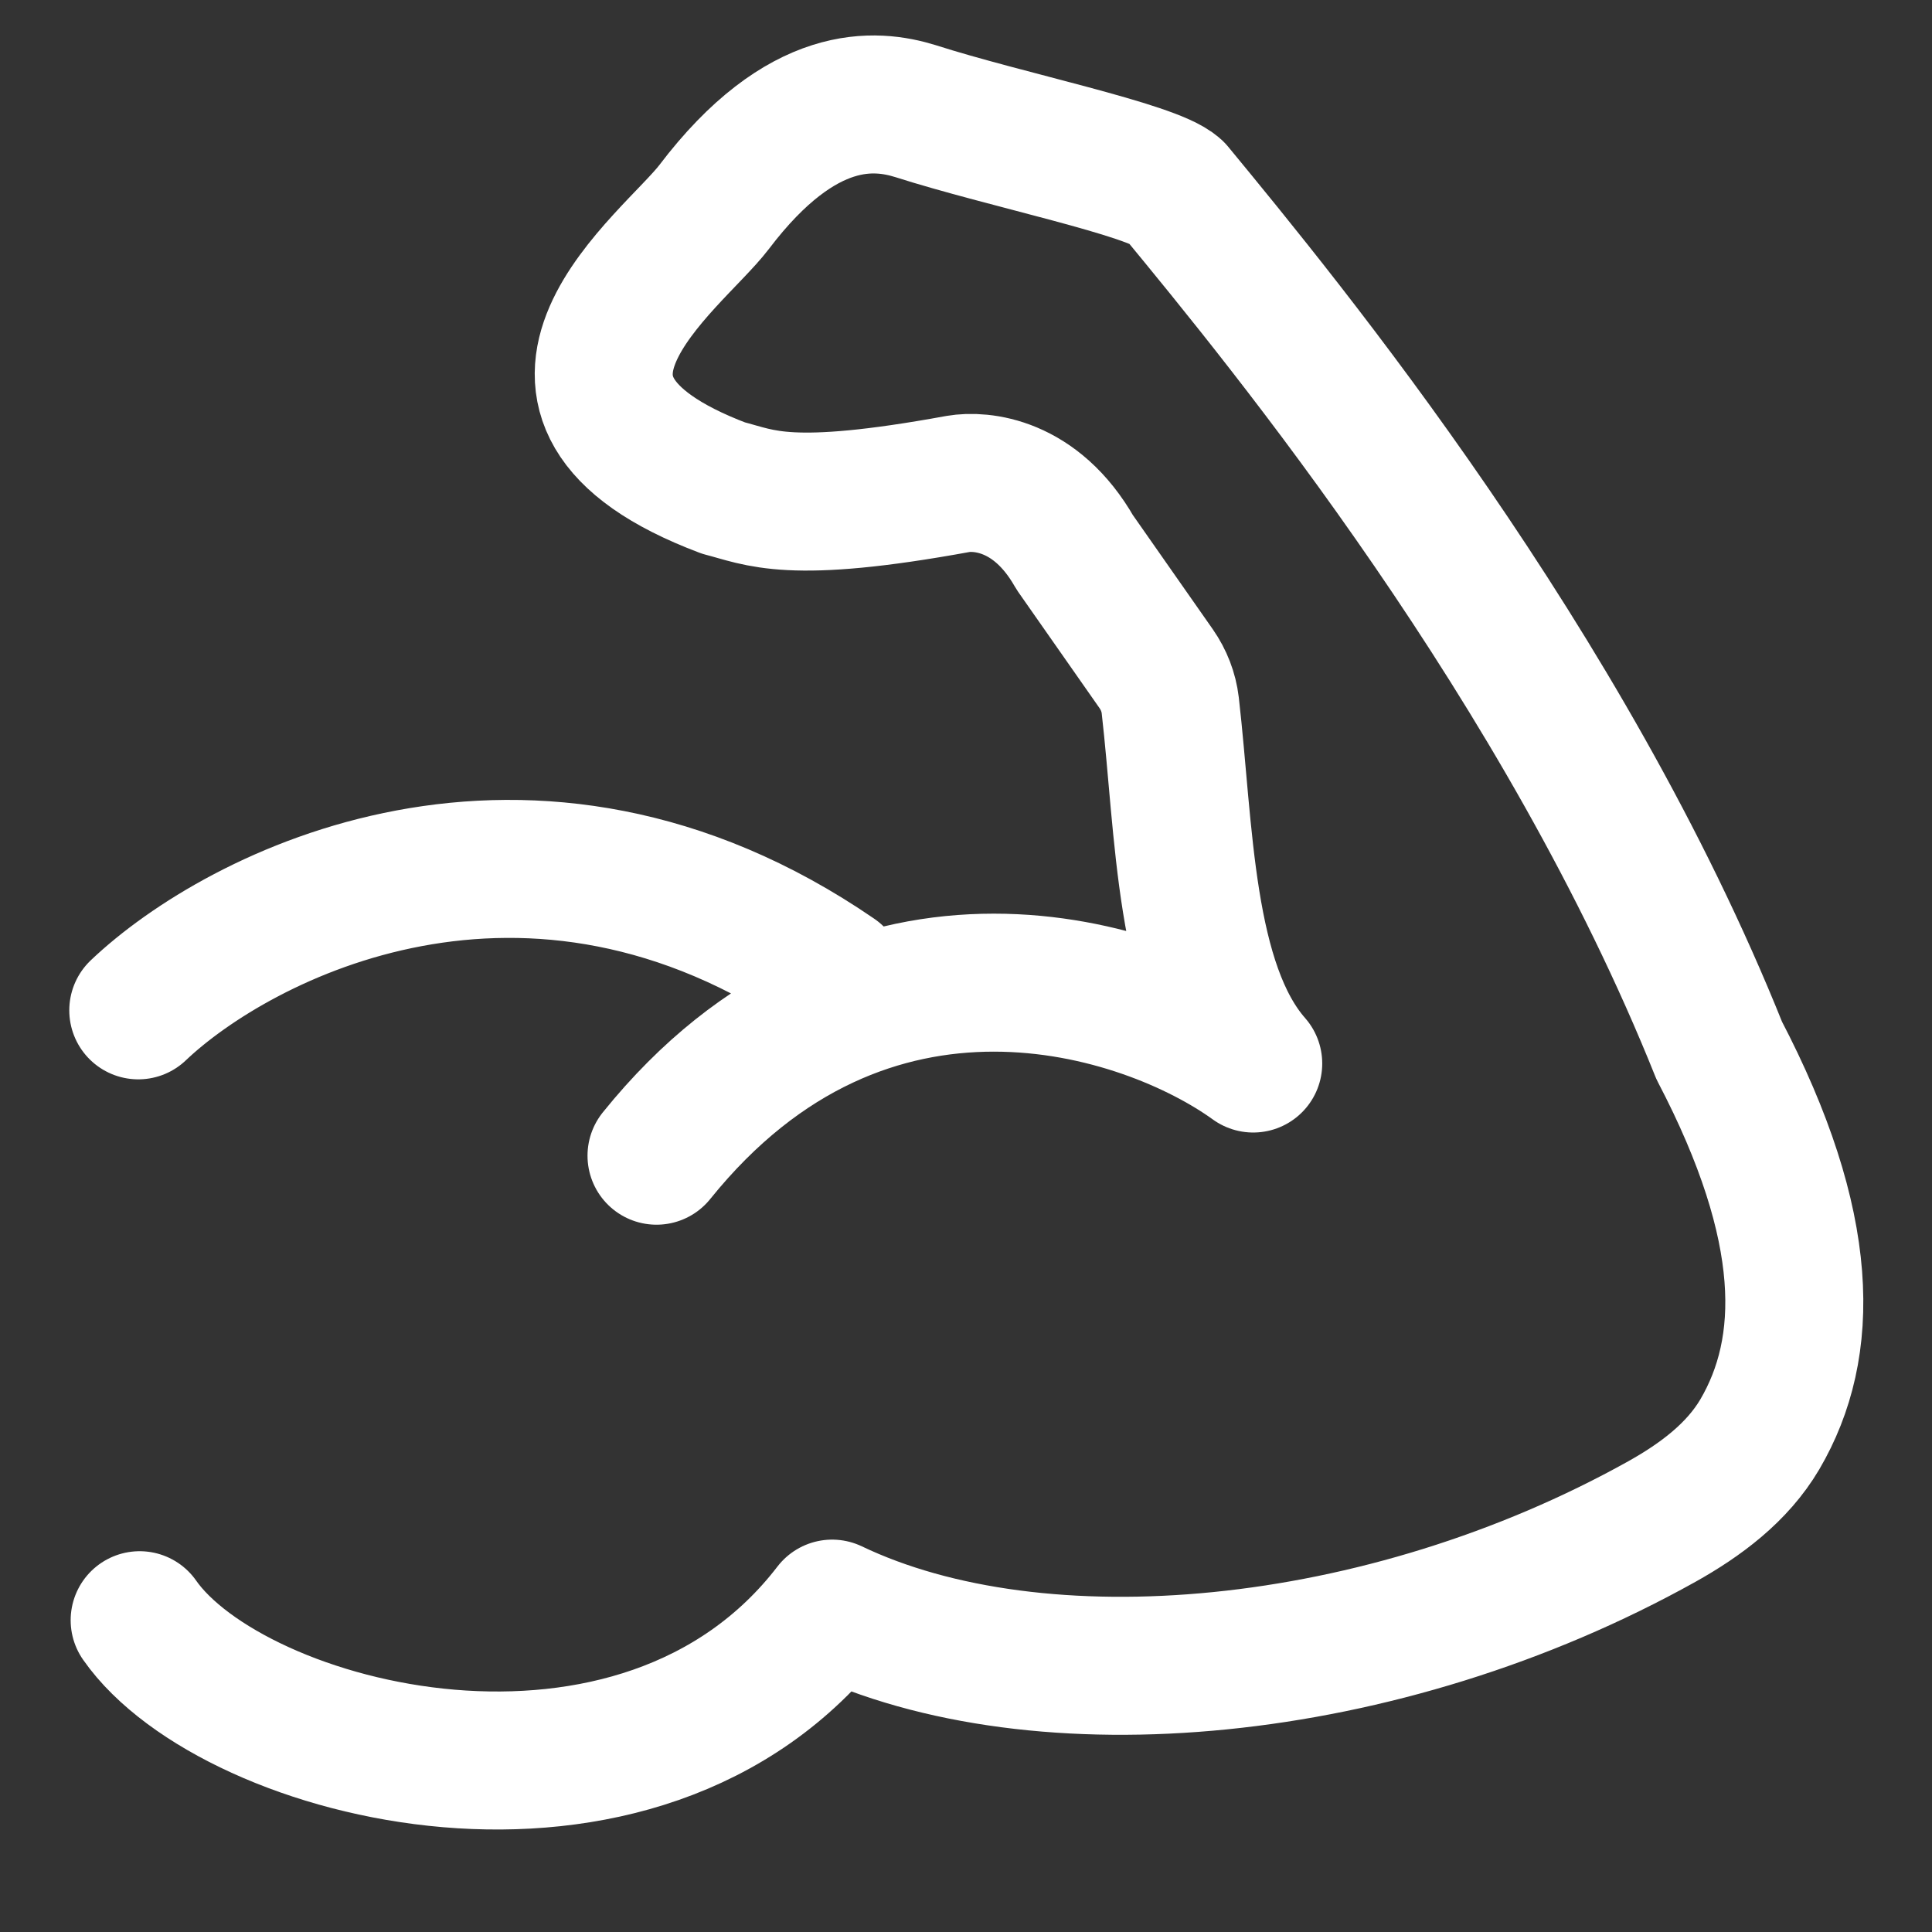 <svg width="21" height="21" viewBox="0 0 21 21" fill="none" xmlns="http://www.w3.org/2000/svg">
<rect x="0" y="0" width="21" height="21" fill="#333333" stroke="none"/>
<path d="M1.518 17.611C2.534 19.065 6.956 20.206 9.045 17.485C11.304 18.565 15.03 18.23 18.063 16.539C18.485 16.303 18.884 16.006 19.129 15.59C19.68 14.649 19.694 13.344 18.687 11.418C17.009 7.229 13.99 3.551 12.771 2.072C12.521 1.844 10.925 1.52 9.951 1.208C9.521 1.075 8.721 0.987 7.763 2.249C7.309 2.847 5.247 4.317 7.864 5.305C8.269 5.408 8.567 5.598 10.416 5.26C10.657 5.219 11.259 5.26 11.682 6.004L12.568 7.27C12.65 7.388 12.703 7.523 12.72 7.666C12.875 9.015 12.87 10.705 13.622 11.56C12.46 10.72 9.424 9.722 7.136 12.562M1.503 10.982C2.591 9.947 5.743 8.314 9.079 10.605" stroke="white" stroke-width="1.5" stroke-linecap="round" stroke-linejoin="round"/>
</svg>
